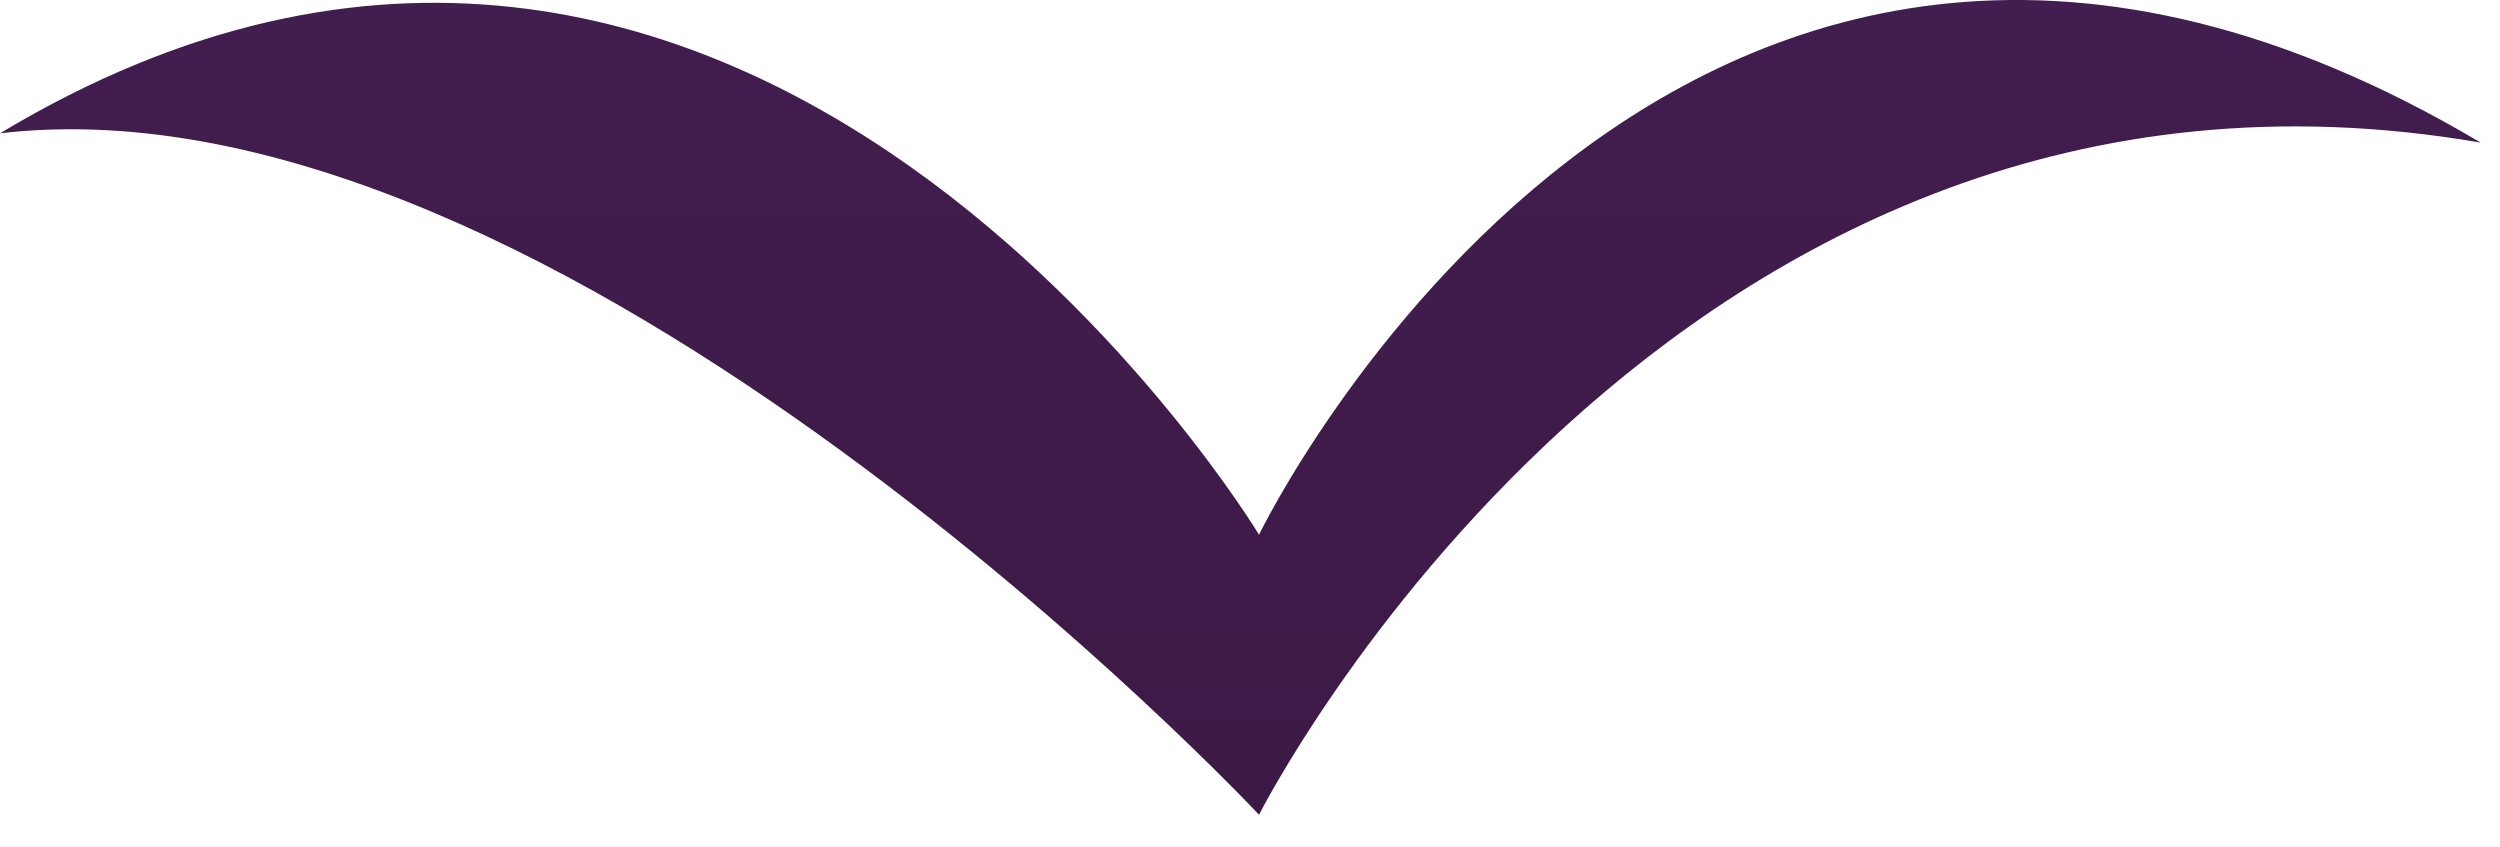 <?xml version="1.0" encoding="UTF-8"?> <svg xmlns="http://www.w3.org/2000/svg" width="59" height="20" viewBox="0 0 59 20" fill="none"> <path d="M29.713 12.619C29.713 12.619 17.608 -7.428 0 3.146C13.206 1.604 29.713 19.228 29.713 19.228C29.713 19.228 39.397 0.062 58.545 3.366C39.617 -7.869 29.713 12.619 29.713 12.619Z" fill="url(#paint0_linear)"></path> <defs> <linearGradient id="paint0_linear" x1="29.211" y1="24.232" x2="29.211" y2="-39.757" gradientUnits="userSpaceOnUse"> <stop stop-color="#3C1843"></stop> <stop offset="1" stop-color="#482762"></stop> </linearGradient> </defs> </svg> 